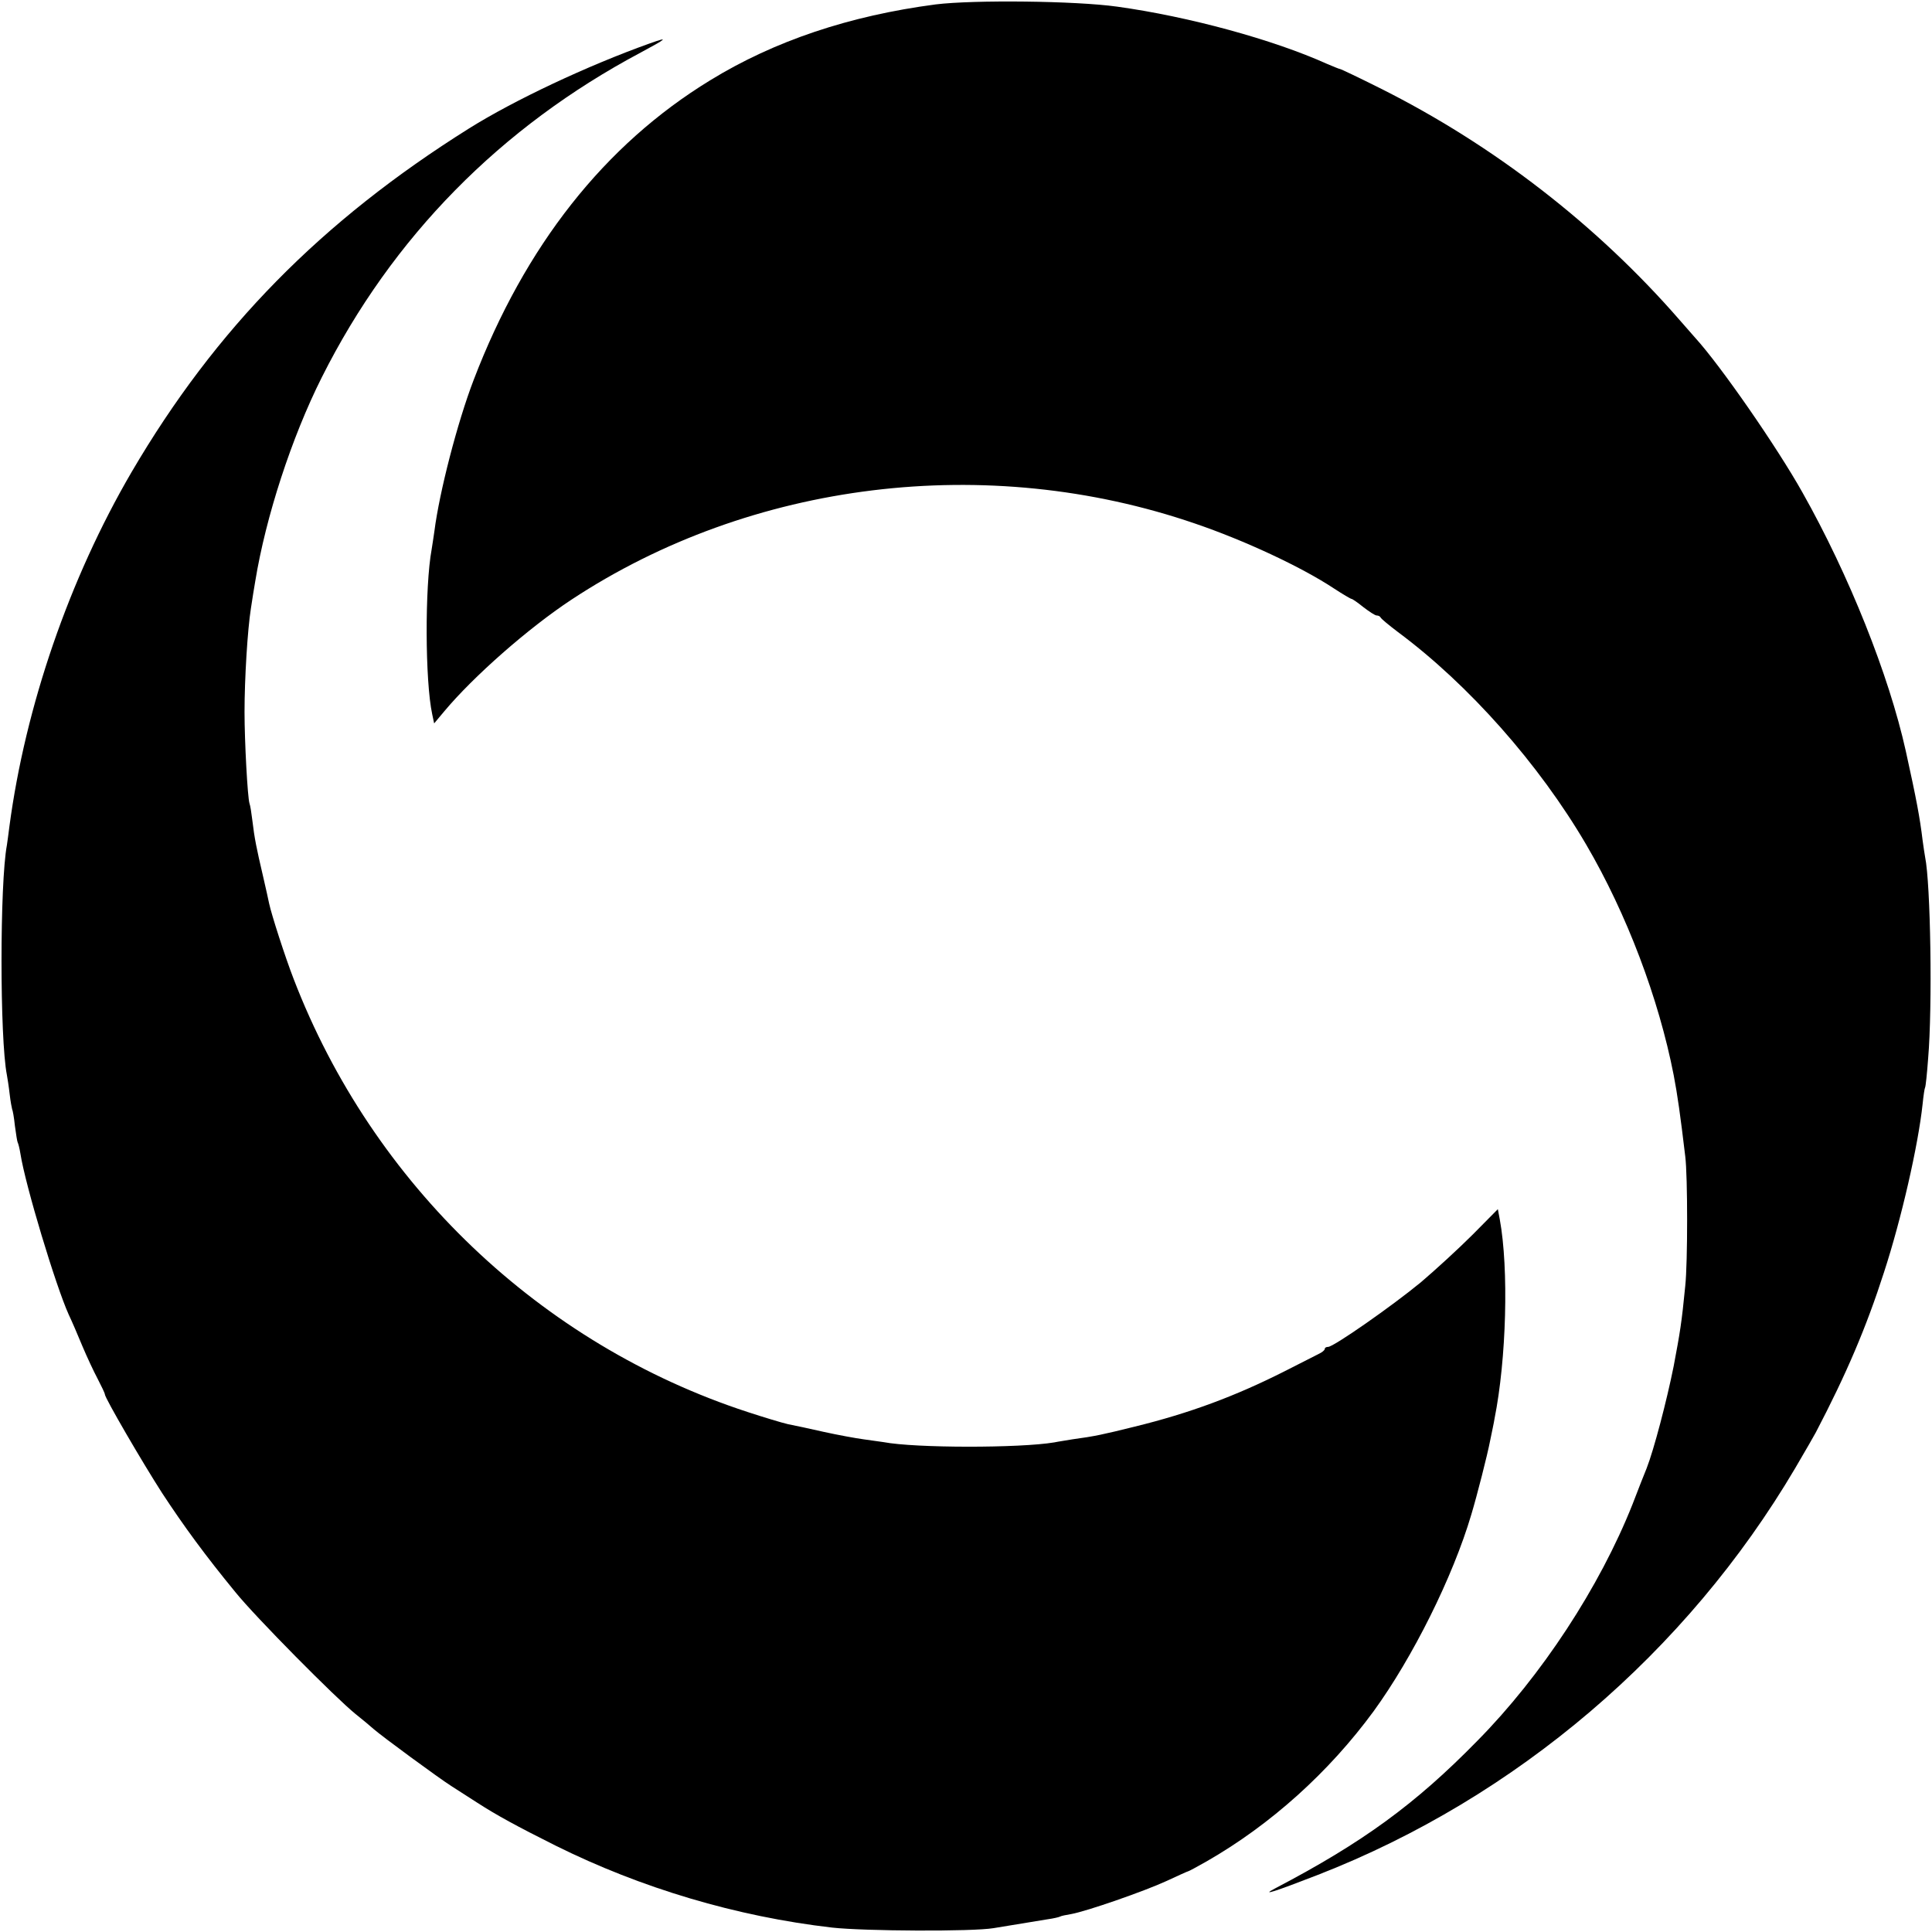 <?xml version="1.0" standalone="no"?>
<!DOCTYPE svg PUBLIC "-//W3C//DTD SVG 20010904//EN"
 "http://www.w3.org/TR/2001/REC-SVG-20010904/DTD/svg10.dtd">
<svg version="1.0" xmlns="http://www.w3.org/2000/svg"
 width="700pt" height="700pt" viewBox="0 0 700 700"
 preserveAspectRatio="xMidYMid meet">
<g transform="translate(0,700) scale(0.1,-0.1)"
fill="#000000" stroke="none">
<path d="M3390 6984 c-312 -41 -584 -132 -817 -275 -383 -234 -671 -600 -857
-1086 -59 -154 -124 -406 -142 -547 -3 -23 -8 -52 -10 -66 -25 -135 -24 -478
2 -598 l7 -33 36 43 c106 127 305 302 461 405 652 430 1506 535 2260 276 179
-61 385 -157 503 -235 32 -21 61 -38 64 -38 3 0 22 -13 43 -30 21 -16 42 -30
48 -30 6 0 12 -3 14 -7 2 -5 30 -28 63 -53 257 -191 511 -478 682 -770 147
-251 263 -558 317 -835 14 -73 24 -144 42 -295 9 -71 9 -386 0 -469 -13 -134
-19 -169 -42 -291 -25 -125 -72 -304 -98 -370 -8 -19 -31 -78 -51 -130 -119
-300 -330 -622 -562 -857 -225 -230 -416 -369 -733 -535 -55 -29 -2 -12 155
49 719 280 1336 807 1729 1473 37 63 71 122 75 130 111 212 183 381 247 580
63 193 124 460 140 610 3 30 7 57 9 60 2 3 7 50 11 105 16 188 9 634 -11 730
-2 11 -6 38 -9 60 -10 83 -22 147 -61 324 -61 275 -206 638 -374 936 -93 166
-297 460 -388 560 -10 11 -36 41 -57 65 -299 344 -675 635 -1087 841 -76 38
-141 69 -144 69 -3 0 -24 9 -48 19 -193 87 -499 171 -760 207 -150 21 -518 25
-657 8z"/>
<path d="M2355 6843 c-227 -81 -492 -206 -655 -308 -536 -336 -919 -726 -1223
-1245 -226 -387 -385 -849 -443 -1285 -3 -27 -8 -58 -9 -67 -26 -138 -26 -702
0 -833 2 -11 7 -42 10 -69 3 -27 8 -52 9 -55 2 -3 7 -30 10 -60 4 -29 8 -56
10 -60 2 -3 7 -22 10 -41 18 -115 128 -479 175 -583 11 -23 33 -74 49 -113 16
-38 41 -92 56 -120 14 -27 26 -52 26 -56 0 -13 135 -245 207 -357 80 -122 157
-227 267 -361 73 -90 361 -381 434 -440 24 -19 54 -44 65 -54 32 -28 235 -177
282 -207 22 -14 65 -42 95 -61 68 -44 143 -85 283 -155 310 -154 655 -257
1002 -297 118 -13 508 -15 585 -2 35 6 121 20 195 32 22 3 43 8 46 10 3 2 21
6 40 9 56 10 266 83 346 120 41 19 76 35 78 35 2 0 32 16 67 36 232 133 443
323 605 544 141 194 287 486 354 713 21 70 58 215 68 267 6 30 14 66 16 80 43
215 52 542 19 722 l-7 37 -91 -92 c-50 -50 -135 -128 -188 -173 -103 -85 -316
-234 -336 -234 -7 0 -12 -3 -12 -7 0 -5 -10 -13 -23 -19 -12 -6 -67 -34 -122
-62 -178 -90 -344 -152 -544 -201 -113 -28 -144 -35 -226 -46 -22 -4 -51 -8
-65 -11 -125 -21 -504 -21 -619 1 -9 1 -41 6 -71 10 -30 4 -95 16 -145 27 -49
11 -108 24 -130 28 -22 5 -88 25 -146 44 -750 245 -1359 825 -1645 1569 -31
80 -80 232 -89 274 -2 10 -12 56 -23 103 -22 94 -30 132 -38 200 -3 25 -7 51
-10 59 -7 21 -18 225 -18 331 0 123 11 299 23 375 5 33 12 78 16 100 38 232
131 519 241 738 255 508 648 907 1156 1177 95 51 103 58 33 33z"/>
</g>
</svg>
